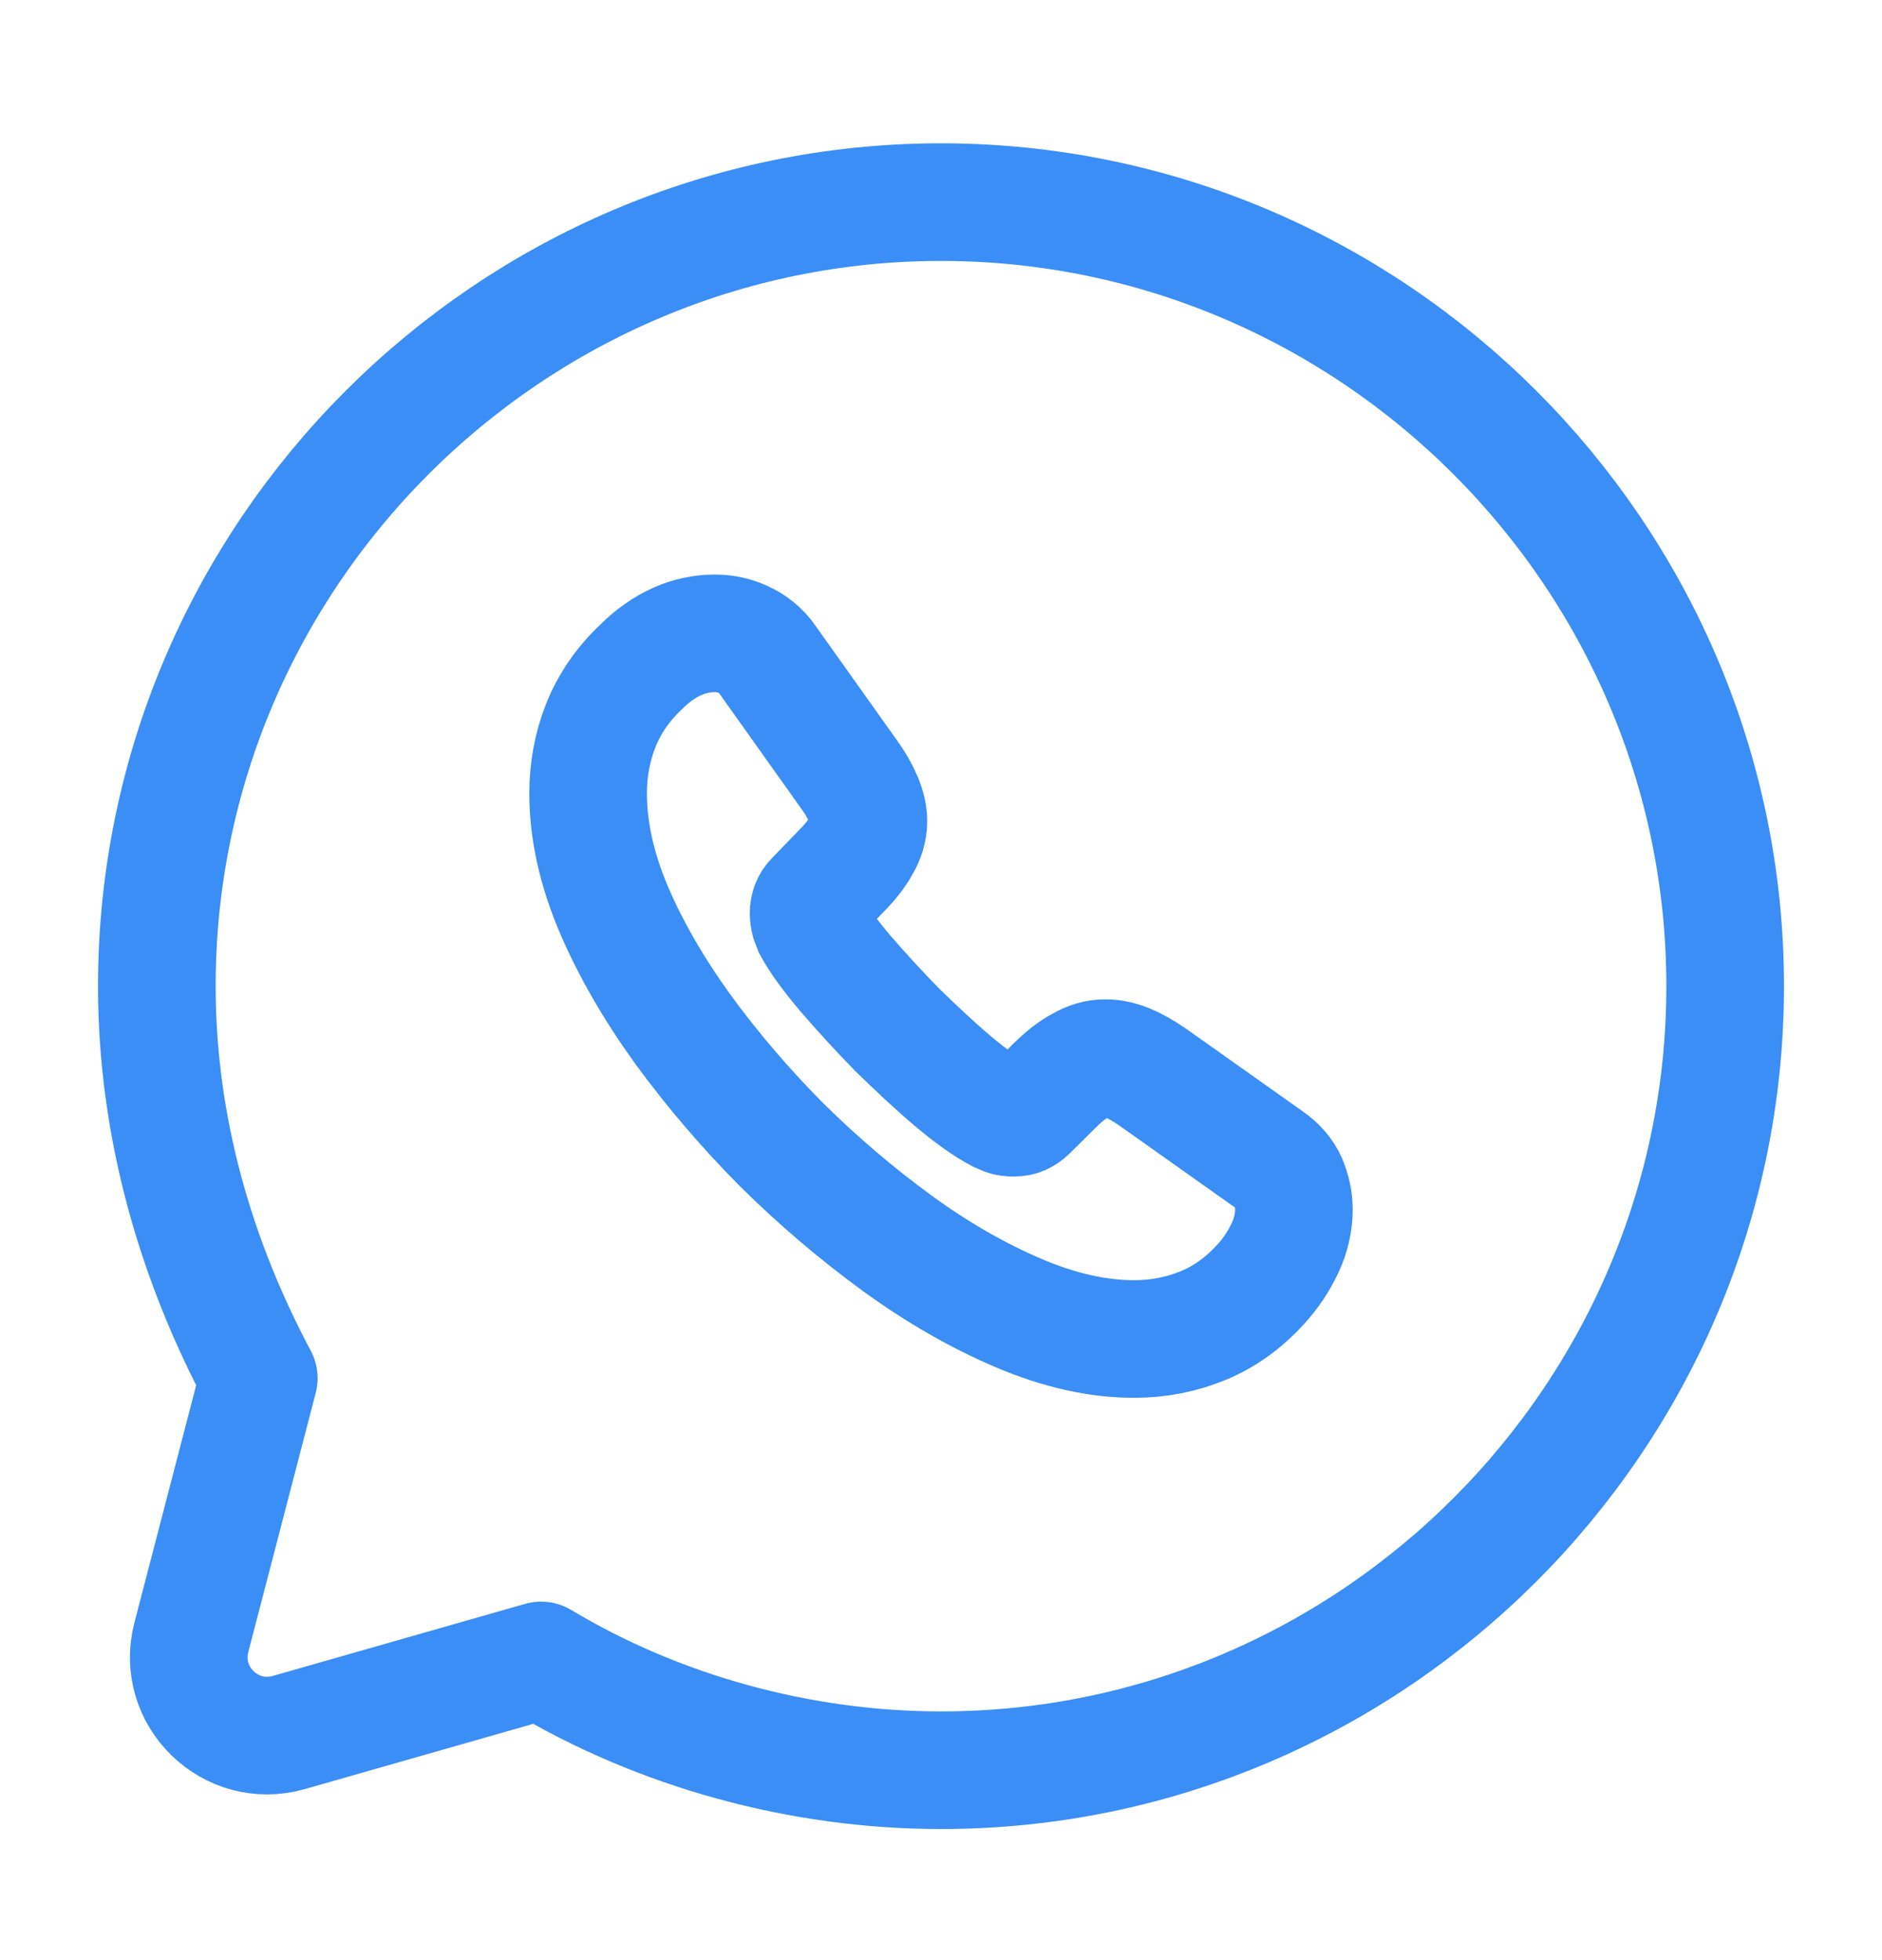 <svg width="24" height="25" viewBox="0 0 24 25" fill="none" xmlns="http://www.w3.org/2000/svg">
<g id="whatsapp">
<g id="vuesax/linear/whatsapp">
<g id="whatsapp_2">
<path id="Vector" d="M6.9 21.178C8.4 22.078 10.2 22.578 12 22.578C17.5 22.578 22 18.078 22 12.578C22 7.078 17.5 2.578 12 2.578C6.5 2.578 2 7.078 2 12.578C2 14.378 2.5 16.078 3.3 17.578L2.44 20.884C2.246 21.633 2.939 22.309 3.683 22.097L6.9 21.178Z" stroke="#3A8EF6" stroke-width="1.5" stroke-miterlimit="10" stroke-linecap="round" stroke-linejoin="round"/>
<path id="Vector_2" d="M16.5 15.426C16.5 15.588 16.464 15.755 16.387 15.917C16.311 16.079 16.212 16.232 16.081 16.376C15.86 16.619 15.617 16.794 15.342 16.907C15.071 17.019 14.778 17.078 14.463 17.078C14.003 17.078 13.512 16.97 12.994 16.749C12.476 16.529 11.957 16.232 11.443 15.858C10.925 15.48 10.434 15.062 9.965 14.598C9.501 14.13 9.082 13.64 8.708 13.127C8.338 12.614 8.041 12.101 7.824 11.592C7.608 11.079 7.5 10.589 7.5 10.121C7.5 9.815 7.554 9.522 7.662 9.252C7.77 8.978 7.942 8.726 8.181 8.501C8.469 8.217 8.784 8.078 9.118 8.078C9.244 8.078 9.37 8.105 9.483 8.159C9.6 8.213 9.704 8.294 9.785 8.411L10.831 9.882C10.912 9.995 10.97 10.098 11.011 10.197C11.051 10.292 11.074 10.386 11.074 10.472C11.074 10.58 11.042 10.688 10.979 10.791C10.921 10.895 10.835 11.003 10.727 11.111L10.384 11.466C10.335 11.516 10.312 11.574 10.312 11.646C10.312 11.682 10.317 11.714 10.326 11.75C10.339 11.786 10.353 11.813 10.362 11.84C10.443 11.988 10.583 12.182 10.781 12.416C10.984 12.65 11.2 12.888 11.434 13.127C11.678 13.365 11.912 13.586 12.151 13.788C12.385 13.986 12.579 14.121 12.732 14.202C12.755 14.211 12.782 14.225 12.813 14.238C12.85 14.252 12.886 14.256 12.926 14.256C13.003 14.256 13.061 14.229 13.111 14.18L13.453 13.842C13.566 13.73 13.674 13.644 13.778 13.59C13.882 13.527 13.985 13.496 14.098 13.496C14.184 13.496 14.274 13.514 14.373 13.554C14.472 13.595 14.576 13.653 14.688 13.73L16.18 14.787C16.297 14.868 16.378 14.963 16.428 15.075C16.473 15.188 16.5 15.3 16.5 15.426Z" stroke="#3A8EF6" stroke-width="1.5" stroke-miterlimit="10"/>
</g>
</g>
</g>
</svg>
